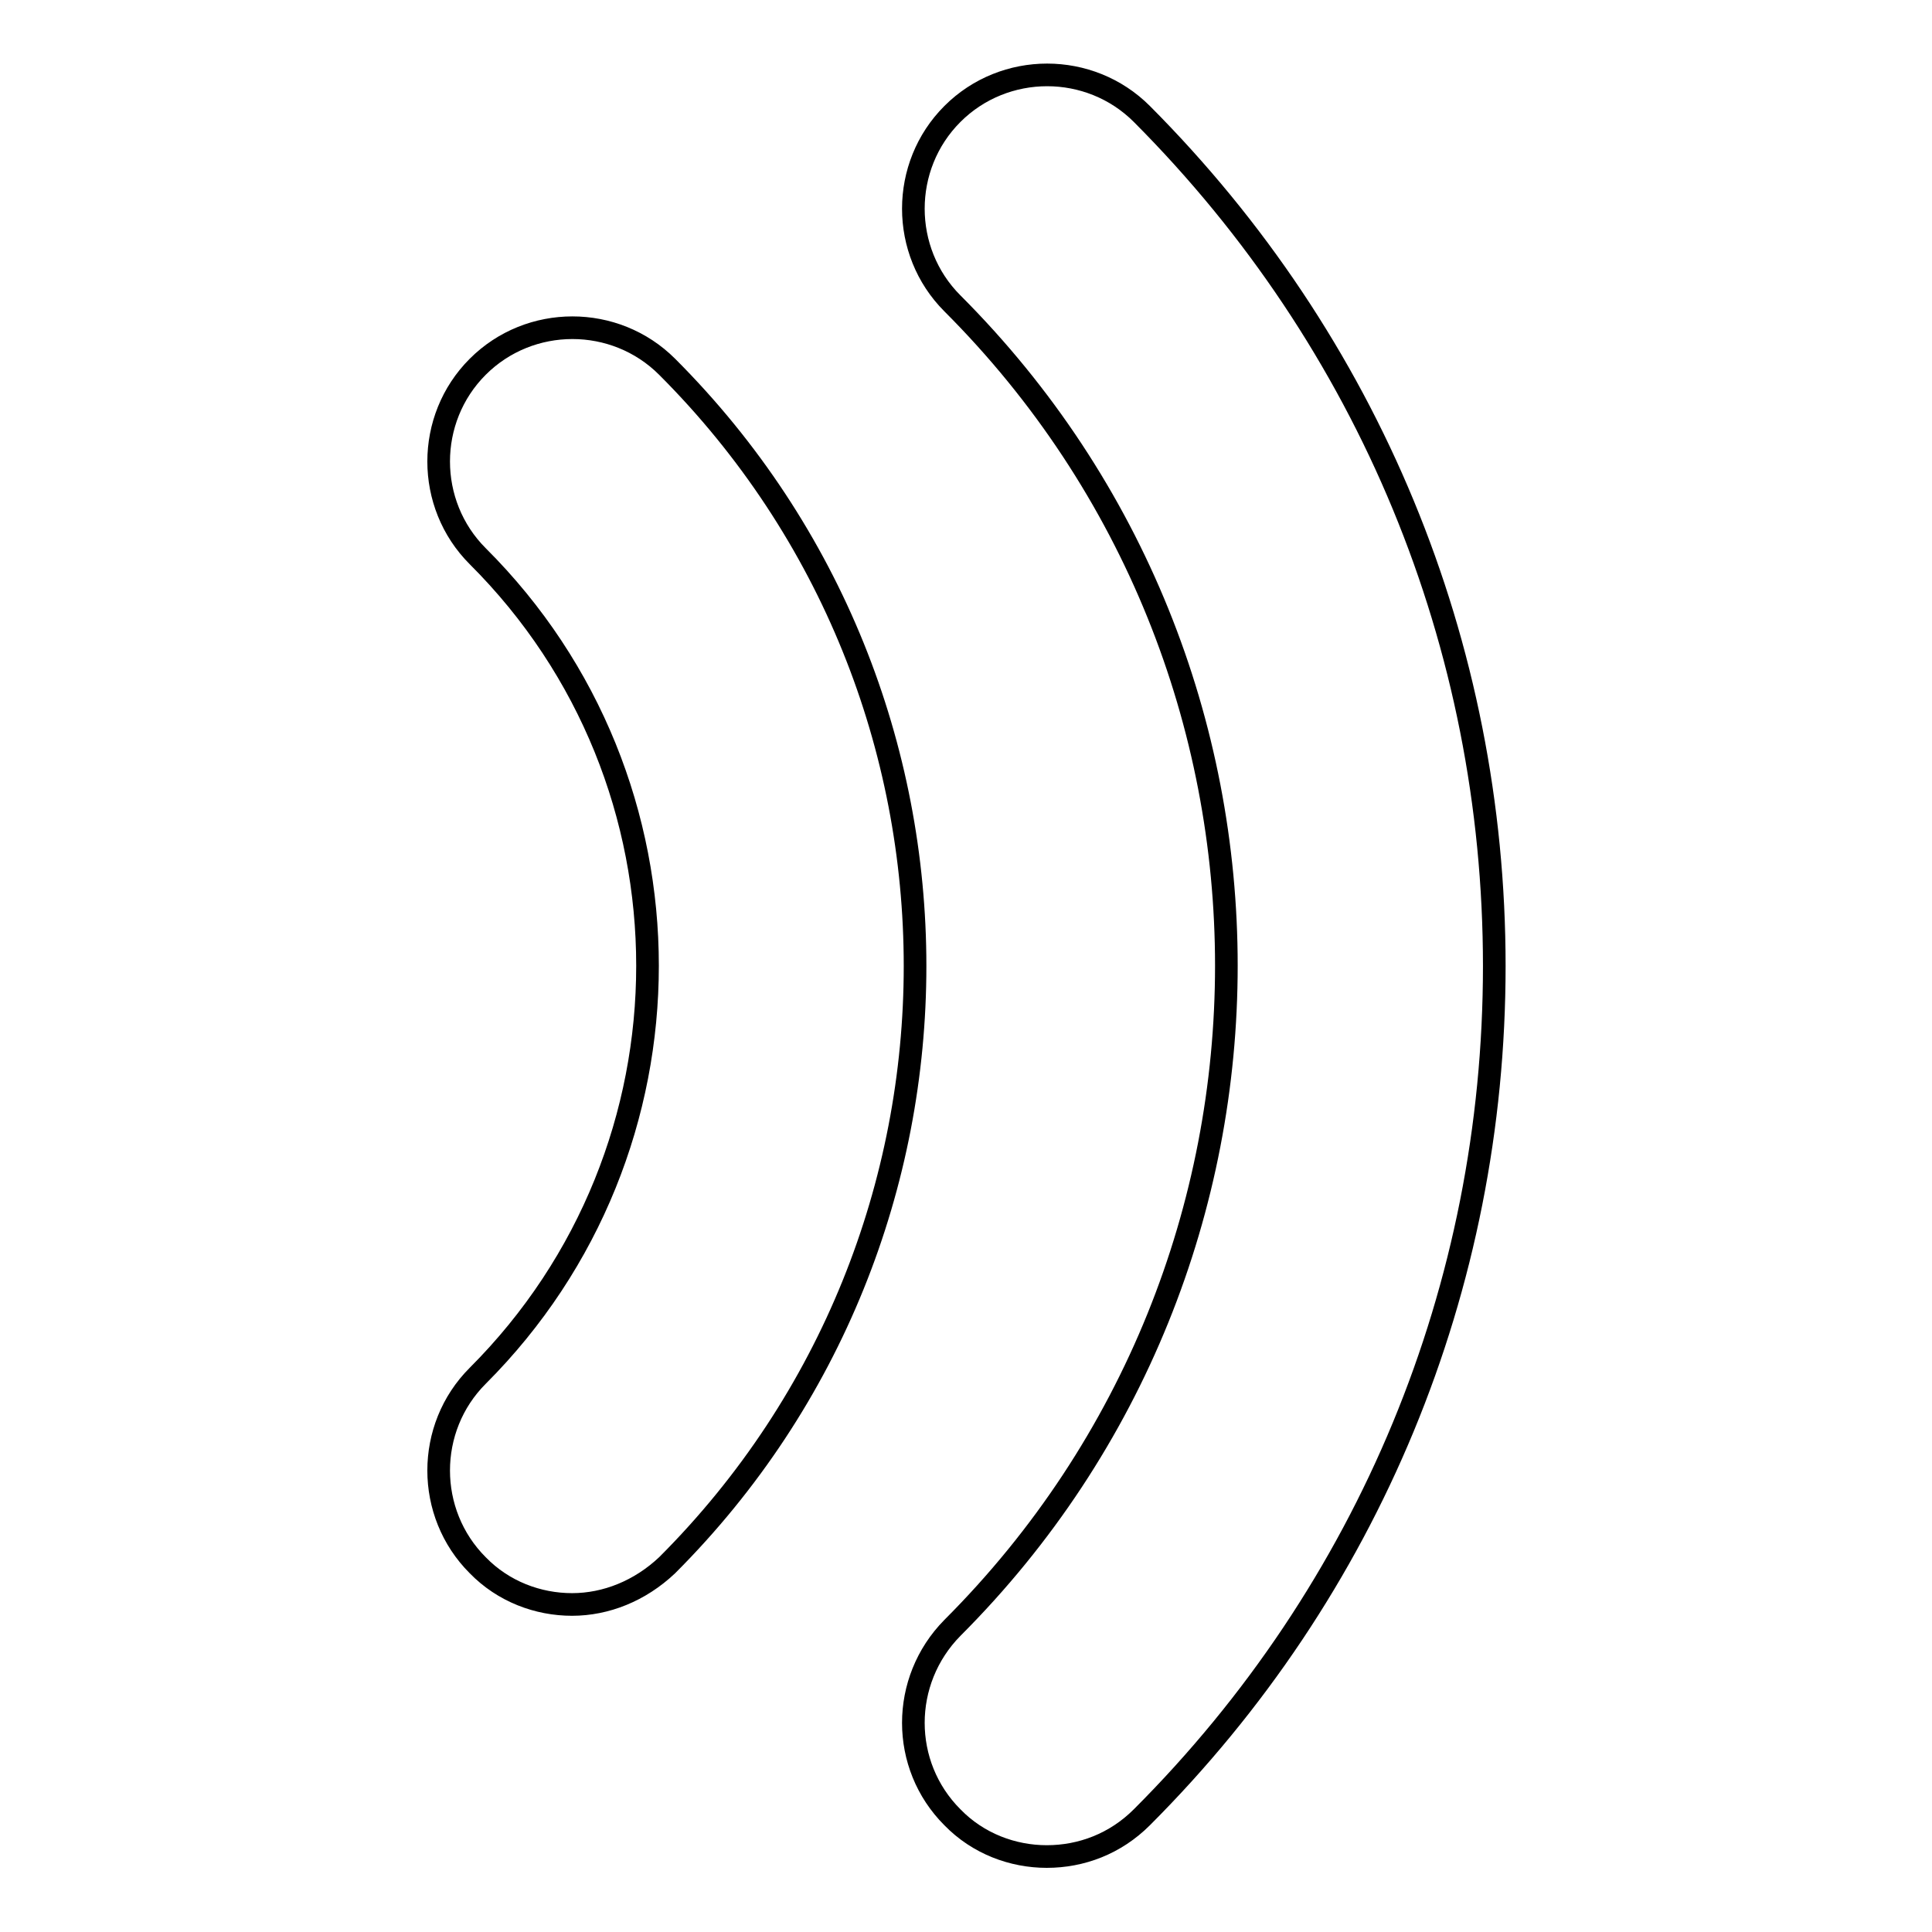 <?xml version="1.0" encoding="utf-8"?>
<!-- Svg Vector Icons : http://www.onlinewebfonts.com/icon -->
<!DOCTYPE svg PUBLIC "-//W3C//DTD SVG 1.1//EN" "http://www.w3.org/Graphics/SVG/1.1/DTD/svg11.dtd">
<svg version="1.1" xmlns="http://www.w3.org/2000/svg" xmlns:xlink="http://www.w3.org/1999/xlink" x="0px" y="0px" viewBox="0 0 256 256" enable-background="new 0 0 256 256" xml:space="preserve">
<g><g><path stroke-width="3" fill-opacity="0" stroke="#000000"  d="M75.8,212.6c-4.5,0-9.1-1.7-12.5-5.2c-6.9-6.9-6.9-18.2,0-25.1c30-30,30-78.7,0-108.6c-6.9-6.9-6.9-18.2,0-25.1s18.2-6.9,25.1,0c43.8,43.8,43.8,115,0,158.8C84.8,210.8,80.3,212.6,75.8,212.6L75.8,212.6z M138.7,246c-4.5,0-9.1-1.7-12.5-5.2c-6.9-6.9-6.9-18.1,0-25.1c48.4-48.4,48.4-127.1,0-175.5c-6.9-6.9-6.9-18.2,0-25.1c6.9-6.9,18.2-6.9,25.1,0C181.4,45.3,198,85.4,198,128c0,42.6-16.6,82.7-46.7,112.8C147.8,244.3,143.3,246,138.7,246L138.7,246z"/></g></g>
</svg>